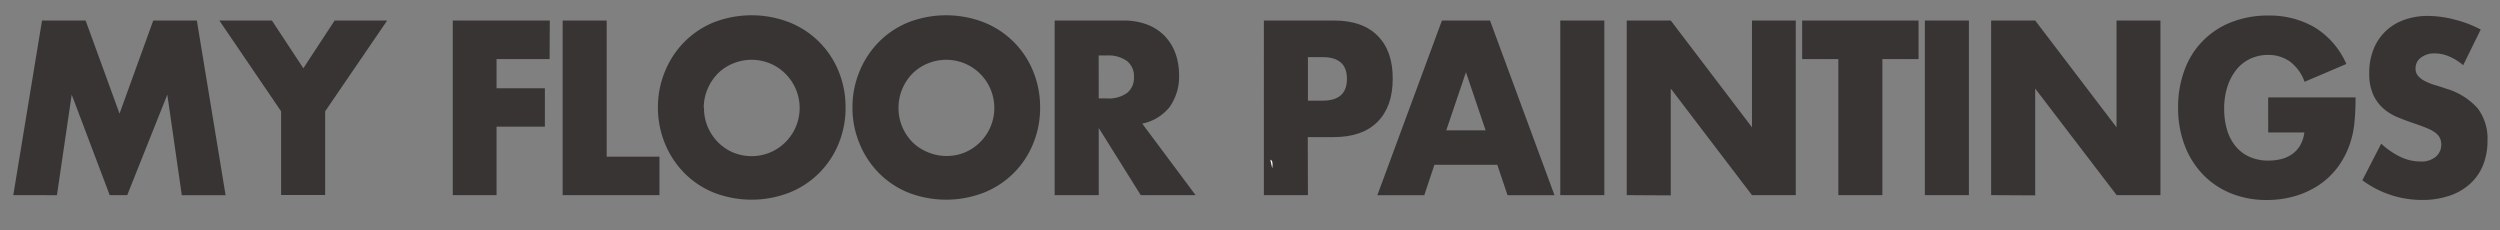 <svg id="Layer_1" data-name="Layer 1" xmlns="http://www.w3.org/2000/svg" viewBox="0 0 508 46.8"><rect x="0" y="0" width="508" height="46.8" fill="#808080" stroke="none"/><defs><style>.cls-1{isolation:isolate;}.cls-2{fill:#383434;}.cls-3{fill:#fff;fill-rule:evenodd;}</style></defs><title>myfloor</title><g class="cls-1"><g class="cls-1"><path class="cls-2" d="M2.7,39.65,8.54,4.17H17.4l6.89,18.92L31.14,4.17H40l5.84,35.49h-8.9L34,19.23,25.85,39.65H22.29L14.57,19.23l-3,20.43Z"/><path class="cls-2" d="M57.12,22.62,44.57,4.17H55.25l6.39,9.7L68,4.17H78.67L66.07,22.62v17H57.12Z"/><path class="cls-2" d="M111.68,12H100.9v5.93h9.82v7.81H100.9V39.65H92V4.17h19.72Z"/><path class="cls-2" d="M123.28,4.17V31.84H134v7.81H114.33V4.17Z"/><path class="cls-2" d="M133.69,21.91a19,19,0,0,1,1.42-7.37,18.42,18.42,0,0,1,3.93-6,17.89,17.89,0,0,1,6-4,21.27,21.27,0,0,1,15.36,0,17.95,17.95,0,0,1,10,9.93,19.05,19.05,0,0,1,1.42,7.37,19,19,0,0,1-1.42,7.37,17.95,17.95,0,0,1-10,9.93,21.27,21.27,0,0,1-15.36,0,17.87,17.87,0,0,1-6-4,18.4,18.4,0,0,1-3.93-6A19,19,0,0,1,133.69,21.91Zm9.36,0a9.71,9.71,0,0,0,.78,3.91,9.87,9.87,0,0,0,2.1,3.11A9.46,9.46,0,0,0,149,31a9.85,9.85,0,0,0,7.44,0,9.81,9.81,0,0,0,0-18.12,9.85,9.85,0,0,0-7.44,0,9.48,9.48,0,0,0-3.08,2,9.89,9.89,0,0,0-2.1,3.11A9.71,9.71,0,0,0,143,21.91Z"/><path class="cls-2" d="M173.22,21.91a19,19,0,0,1,1.42-7.37,18.42,18.42,0,0,1,3.93-6,17.89,17.89,0,0,1,6-4,21.27,21.27,0,0,1,15.36,0,17.95,17.95,0,0,1,10,9.93,19.05,19.05,0,0,1,1.42,7.37,19,19,0,0,1-1.42,7.37,17.95,17.95,0,0,1-10,9.93,21.27,21.27,0,0,1-15.36,0,17.87,17.87,0,0,1-6-4,18.4,18.4,0,0,1-3.93-6A19,19,0,0,1,173.22,21.91Zm9.36,0a9.71,9.71,0,0,0,.78,3.91,9.87,9.87,0,0,0,2.1,3.11,9.46,9.46,0,0,0,3.08,2A9.85,9.85,0,0,0,196,31a9.81,9.81,0,0,0,0-18.12,9.85,9.85,0,0,0-7.44,0,9.48,9.48,0,0,0-3.08,2,9.89,9.89,0,0,0-2.1,3.11A9.71,9.71,0,0,0,182.58,21.91Z"/><path class="cls-2" d="M242.94,39.65H231.8L223.26,26V39.65h-8.95V4.17h13.92a13.3,13.3,0,0,1,5,.87,9.71,9.71,0,0,1,3.54,2.38,10.08,10.08,0,0,1,2.1,3.48,12.48,12.48,0,0,1,.71,4.24,10.64,10.64,0,0,1-1.89,6.57,9.49,9.49,0,0,1-5.59,3.41ZM223.26,20h1.69A6.38,6.38,0,0,0,229,18.9a3.91,3.91,0,0,0,1.42-3.25A3.91,3.91,0,0,0,229,12.4a6.38,6.38,0,0,0-4.06-1.13h-1.69Z"/><path class="cls-2" d="M265.77,39.65h-8.95V4.17h14.25q5.8,0,8.88,3.11T283,16q0,5.65-3.08,8.75t-8.88,3.11h-5.3Zm0-19.2h3q4.93,0,4.93-4.42t-4.93-4.42h-3Z"/><path class="cls-2" d="M304.25,33.49H291.47l-2.05,6.17h-9.54L293,4.17h9.77l13.1,35.49h-9.54Zm-2.37-7-4-11.81-4,11.81Z"/><path class="cls-2" d="M326,4.17V39.65h-8.95V4.17Z"/><path class="cls-2" d="M330.55,39.65V4.17h8.95L356,25.86V4.17h8.9V39.65H356L339.5,18v21.7Z"/><path class="cls-2" d="M382.5,12V39.65h-8.95V12h-7.35V4.17h23.65V12Z"/><path class="cls-2" d="M400.08,4.17V39.65h-8.95V4.17Z"/><path class="cls-2" d="M404.6,39.65V4.17h8.95l16.53,21.7V4.17H439V39.65h-8.9L413.55,18v21.7Z"/><path class="cls-2" d="M460.89,19.79h17.76q0,2.82-.23,5.13a18.74,18.74,0,0,1-.91,4.28,17.27,17.27,0,0,1-2.6,4.92,15.39,15.39,0,0,1-3.86,3.58,17.86,17.86,0,0,1-4.86,2.19,20.27,20.27,0,0,1-5.57.75,19,19,0,0,1-7.33-1.37,16.49,16.49,0,0,1-5.68-3.84,17.44,17.44,0,0,1-3.7-5.93,21.21,21.21,0,0,1-1.32-7.65,21.44,21.44,0,0,1,1.3-7.6,16.35,16.35,0,0,1,9.47-9.72,20,20,0,0,1,7.53-1.37,18.24,18.24,0,0,1,9.45,2.4A16.47,16.47,0,0,1,476.78,13l-8.49,3.62a8.88,8.88,0,0,0-3.08-4.19,7.57,7.57,0,0,0-4.31-1.27,8.44,8.44,0,0,0-3.65.78,8,8,0,0,0-2.81,2.21,10.71,10.71,0,0,0-1.83,3.46,14.49,14.49,0,0,0-.66,4.52,14.7,14.7,0,0,0,.57,4.19,9.57,9.57,0,0,0,1.71,3.34,7.74,7.74,0,0,0,2.83,2.19,9.3,9.3,0,0,0,3.93.78,10.53,10.53,0,0,0,2.56-.31,6.63,6.63,0,0,0,2.21-1,5.56,5.56,0,0,0,1.62-1.76,7.22,7.22,0,0,0,.87-2.64h-7.35Z"/><path class="cls-2" d="M500.52,13.25a11,11,0,0,0-2.92-1.81,7.57,7.57,0,0,0-2.83-.59,4.49,4.49,0,0,0-2.83.85,2.67,2.67,0,0,0-1.1,2.21,2.24,2.24,0,0,0,.55,1.55,4.77,4.77,0,0,0,1.44,1.06,12,12,0,0,0,2,.78q1.12.33,2.21.71a13.76,13.76,0,0,1,6.42,4,10.14,10.14,0,0,1,2,6.57,13.14,13.14,0,0,1-.89,4.94,10.31,10.31,0,0,1-2.6,3.79,11.91,11.91,0,0,1-4.2,2.45,17,17,0,0,1-5.64.87,20.31,20.31,0,0,1-12.1-4l3.83-7.44a15.52,15.52,0,0,0,4,2.73,9.31,9.31,0,0,0,3.88.89,4.54,4.54,0,0,0,3.26-1,3.19,3.19,0,0,0,1.07-2.35,3.27,3.27,0,0,0-.27-1.39,3,3,0,0,0-.91-1.08,7.24,7.24,0,0,0-1.67-.92q-1-.42-2.49-.94-1.74-.57-3.4-1.25a10.61,10.61,0,0,1-3-1.81,8.39,8.39,0,0,1-2.1-2.85,10.35,10.35,0,0,1-.8-4.35,12.92,12.92,0,0,1,.84-4.78,10.29,10.29,0,0,1,6.12-6,13.77,13.77,0,0,1,5-.85,21.1,21.1,0,0,1,5.34.73A23.17,23.17,0,0,1,504.08,6Z"/></g></g><path class="cls-3" d="M258.13,32.45c.43.15.54.62.39,1.77Z"/></svg>
